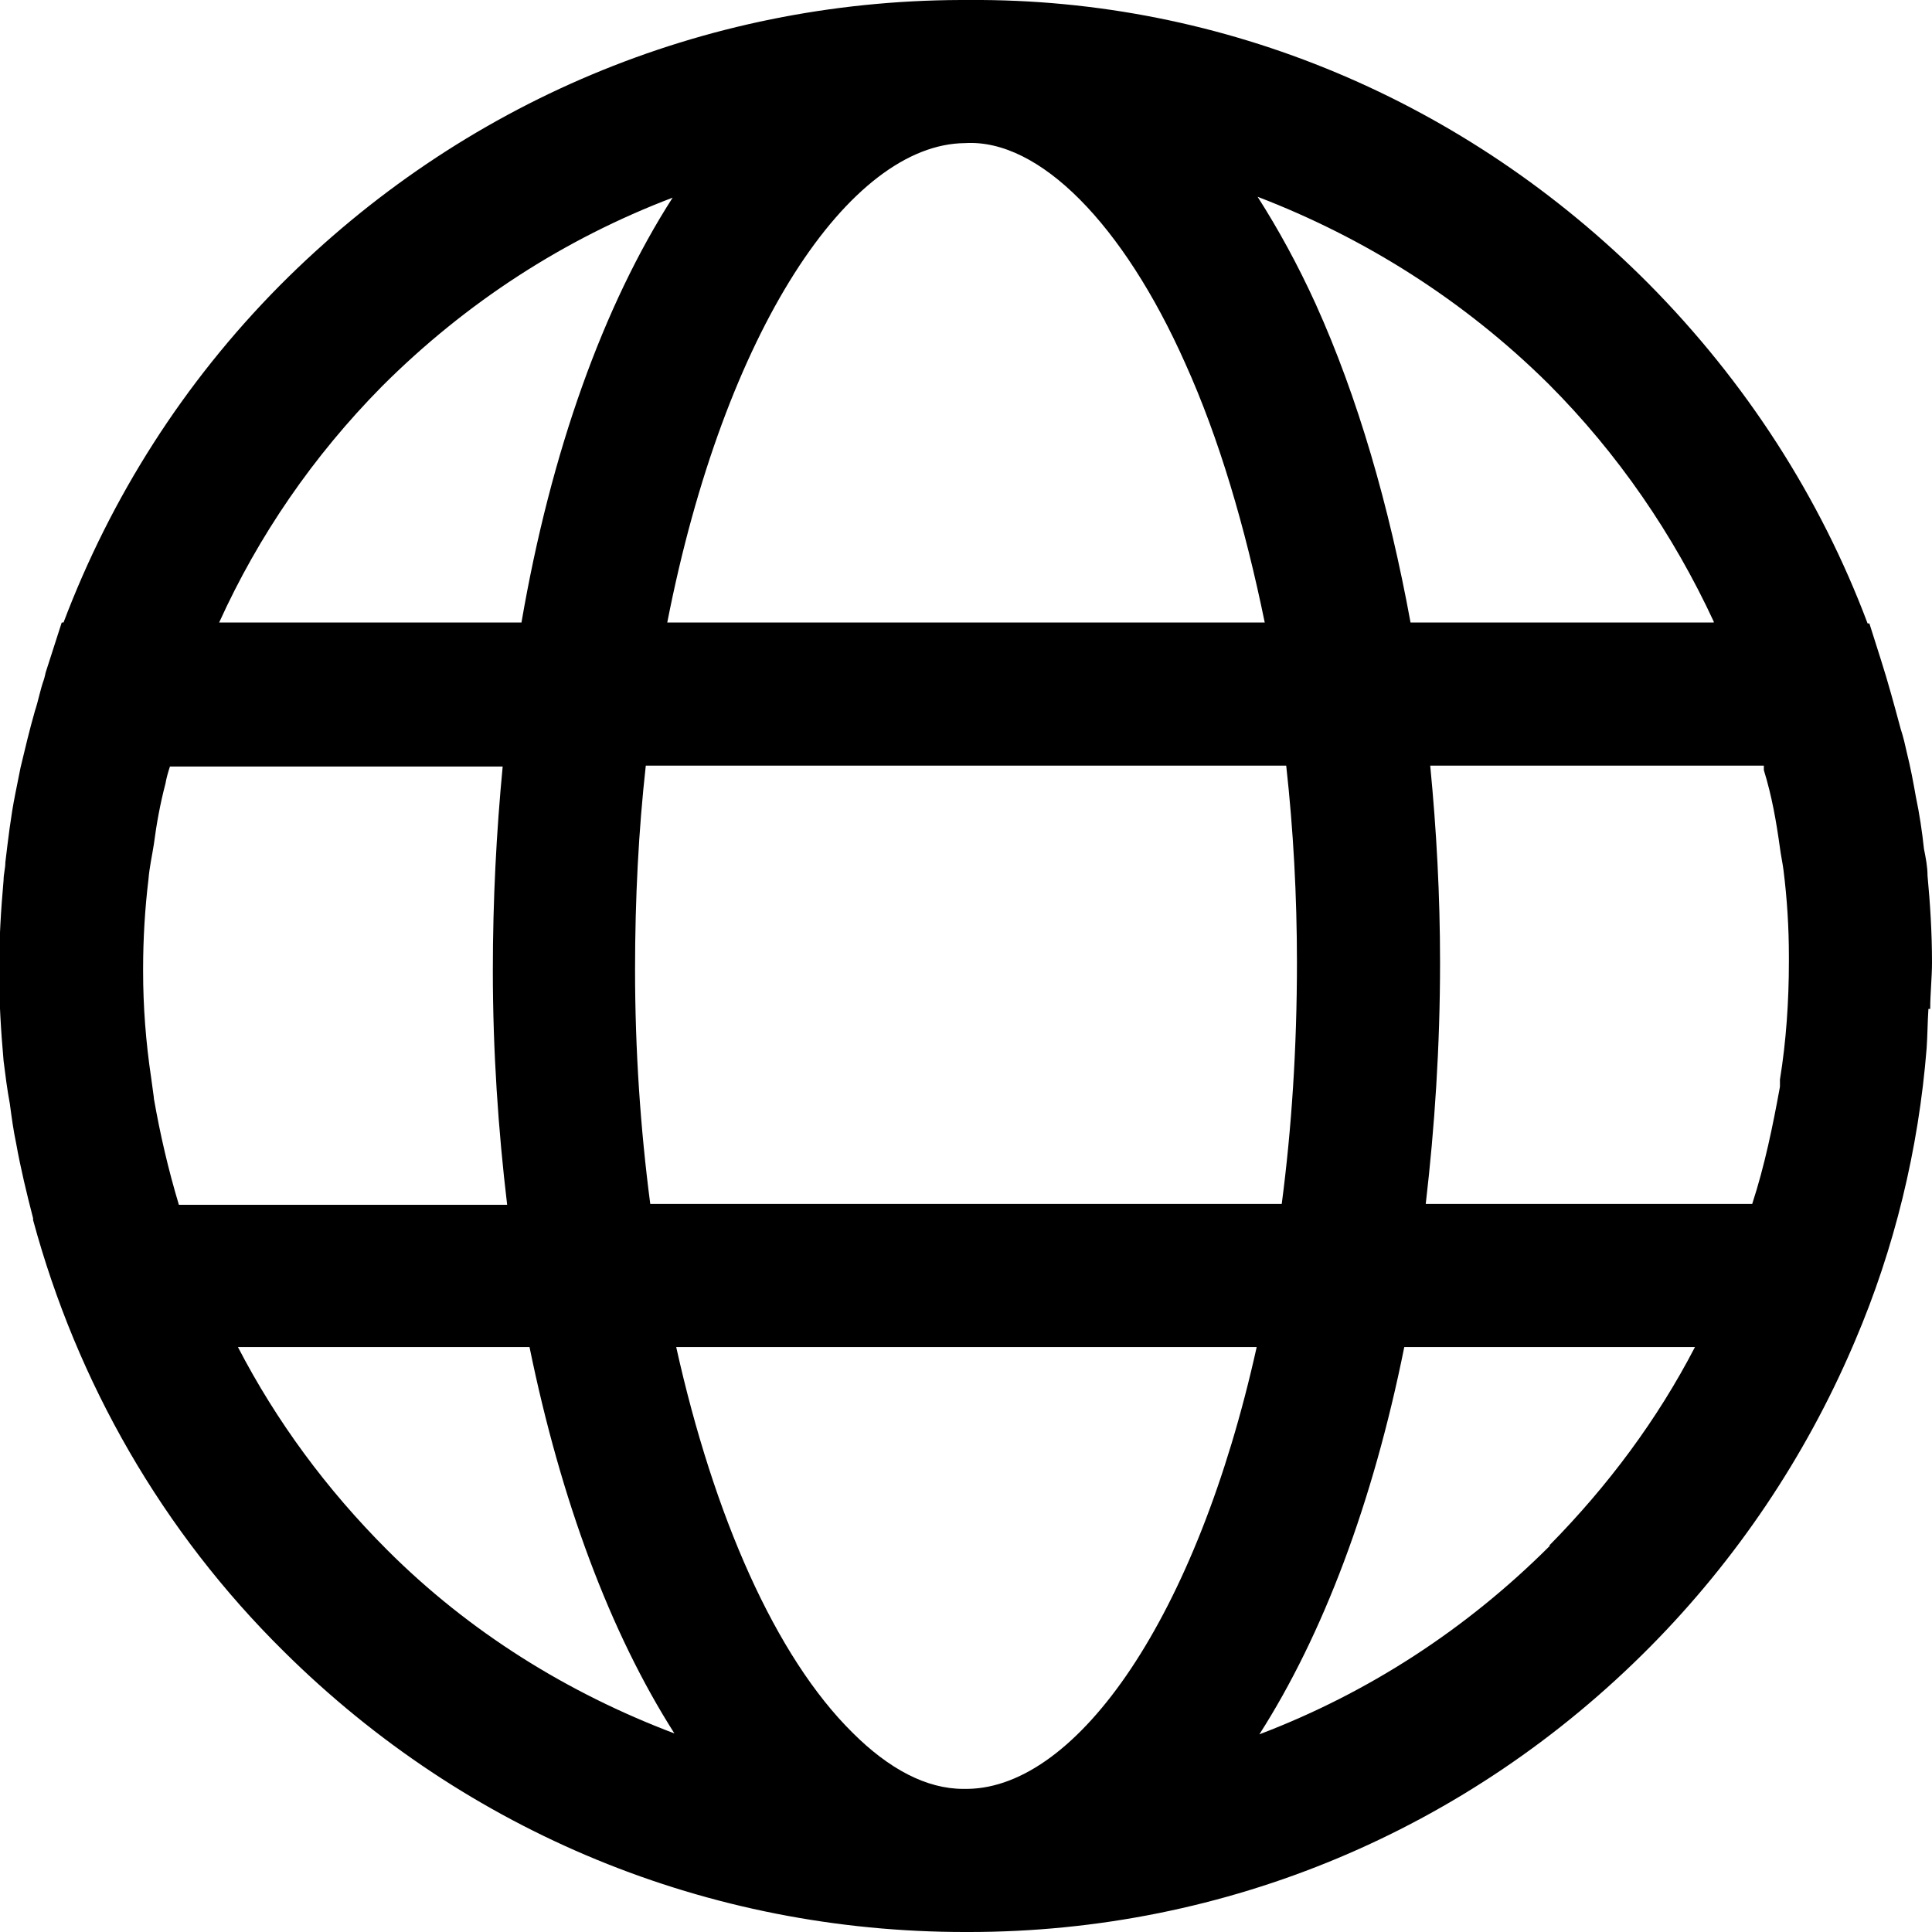 <?xml version="1.0" encoding="UTF-8"?><svg id="a" xmlns="http://www.w3.org/2000/svg" viewBox="0 0 21.6 21.6"><path d="M21.58,11.28c0-.17,.02-.35,.02-.52h0c0-.33-.02-.65-.05-.97,0-.1-.02-.2-.04-.3-.02-.19-.05-.39-.09-.58-.03-.17-.06-.33-.1-.49-.02-.09-.04-.18-.07-.27-.07-.26-.14-.52-.22-.77l-.13-.41h-.02c-.53-1.41-1.36-2.7-2.45-3.8C16.4,1.13,13.69-.02,10.83,0c-.01,0-.02,0-.04,0h-.03s-.01,0-.02,0C7.86,.01,5.16,1.15,3.13,3.19c-1.08,1.09-1.89,2.37-2.42,3.77h-.02l-.18,.56s-.01,.05-.02,.08c-.04,.11-.06,.23-.1,.35-.06,.21-.11,.42-.16,.63-.02,.1-.04,.2-.06,.3-.05,.25-.08,.51-.11,.76,0,.07-.02,.13-.02,.2-.03,.34-.05,.67-.05,1.01,0,.34,.02,.67,.05,1.01,.02,.16,.04,.32,.07,.48,.02,.15,.04,.3,.07,.44,.05,.28,.12,.57,.19,.84v.02c.49,1.81,1.44,3.48,2.81,4.83,2.04,2.02,4.74,3.13,7.61,3.13h.04c2.88,0,5.59-1.14,7.62-3.19,.97-.98,1.73-2.12,2.26-3.35h0l.03-.07c.44-1.03,.71-2.14,.8-3.27,.01-.14,.01-.29,.02-.44Zm-1.68,.8v.07c-.08,.44-.17,.88-.31,1.31h-3.65c.1-.86,.16-1.76,.16-2.7,0-.75-.04-1.48-.11-2.2h3.73v.05c.09,.29,.14,.58,.18,.87,.01,.08,.03,.17,.04,.25,.04,.32,.06,.64,.06,.96,0,.02,0,.04,0,.06,0,.44-.03,.89-.1,1.32Zm-9.08,7.92s-.03,0-.05,0c-.41,0-.83-.22-1.24-.63-.86-.85-1.55-2.42-1.97-4.31h6.49c-.67,3.02-2,4.92-3.23,4.94Zm-3.55-6.54c-.11-.84-.17-1.72-.17-2.62,0-.8,.04-1.56,.12-2.28h7.16c.08,.72,.12,1.46,.12,2.2,0,.96-.06,1.86-.17,2.7H7.27Zm-5.55-1.19c-.01-.07-.02-.15-.03-.22-.06-.4-.09-.8-.09-1.19h0v-.03c0-.33,.02-.67,.06-1,.01-.13,.04-.26,.06-.39,.03-.23,.07-.45,.13-.68,.01-.06,.03-.13,.05-.19h3.72c-.07,.73-.11,1.49-.11,2.28,0,.9,.06,1.78,.16,2.62H2c-.12-.4-.21-.79-.28-1.19ZM10.79,1.6c.83-.05,1.77,.91,2.46,2.46,.38,.84,.67,1.83,.89,2.9H7.46c.64-3.27,2.04-5.35,3.33-5.36Zm8.37,5.36h-3.39c-.24-1.31-.59-2.52-1.06-3.56-.2-.44-.42-.84-.65-1.2,1.2,.46,2.31,1.16,3.25,2.09,.78,.78,1.4,1.69,1.85,2.66ZM4.27,4.32c.94-.94,2.04-1.65,3.25-2.11-.77,1.2-1.36,2.83-1.69,4.75H2.45c.44-.97,1.05-1.86,1.82-2.64Zm-1.62,10.74h3.27c.35,1.71,.9,3.19,1.62,4.32-1.19-.45-2.29-1.13-3.21-2.05-.68-.68-1.24-1.44-1.67-2.27Zm14.68,2.22c-.94,.94-2.04,1.65-3.25,2.11,.71-1.11,1.27-2.59,1.62-4.33h3.25c-.42,.81-.97,1.55-1.63,2.22Z"/></svg>